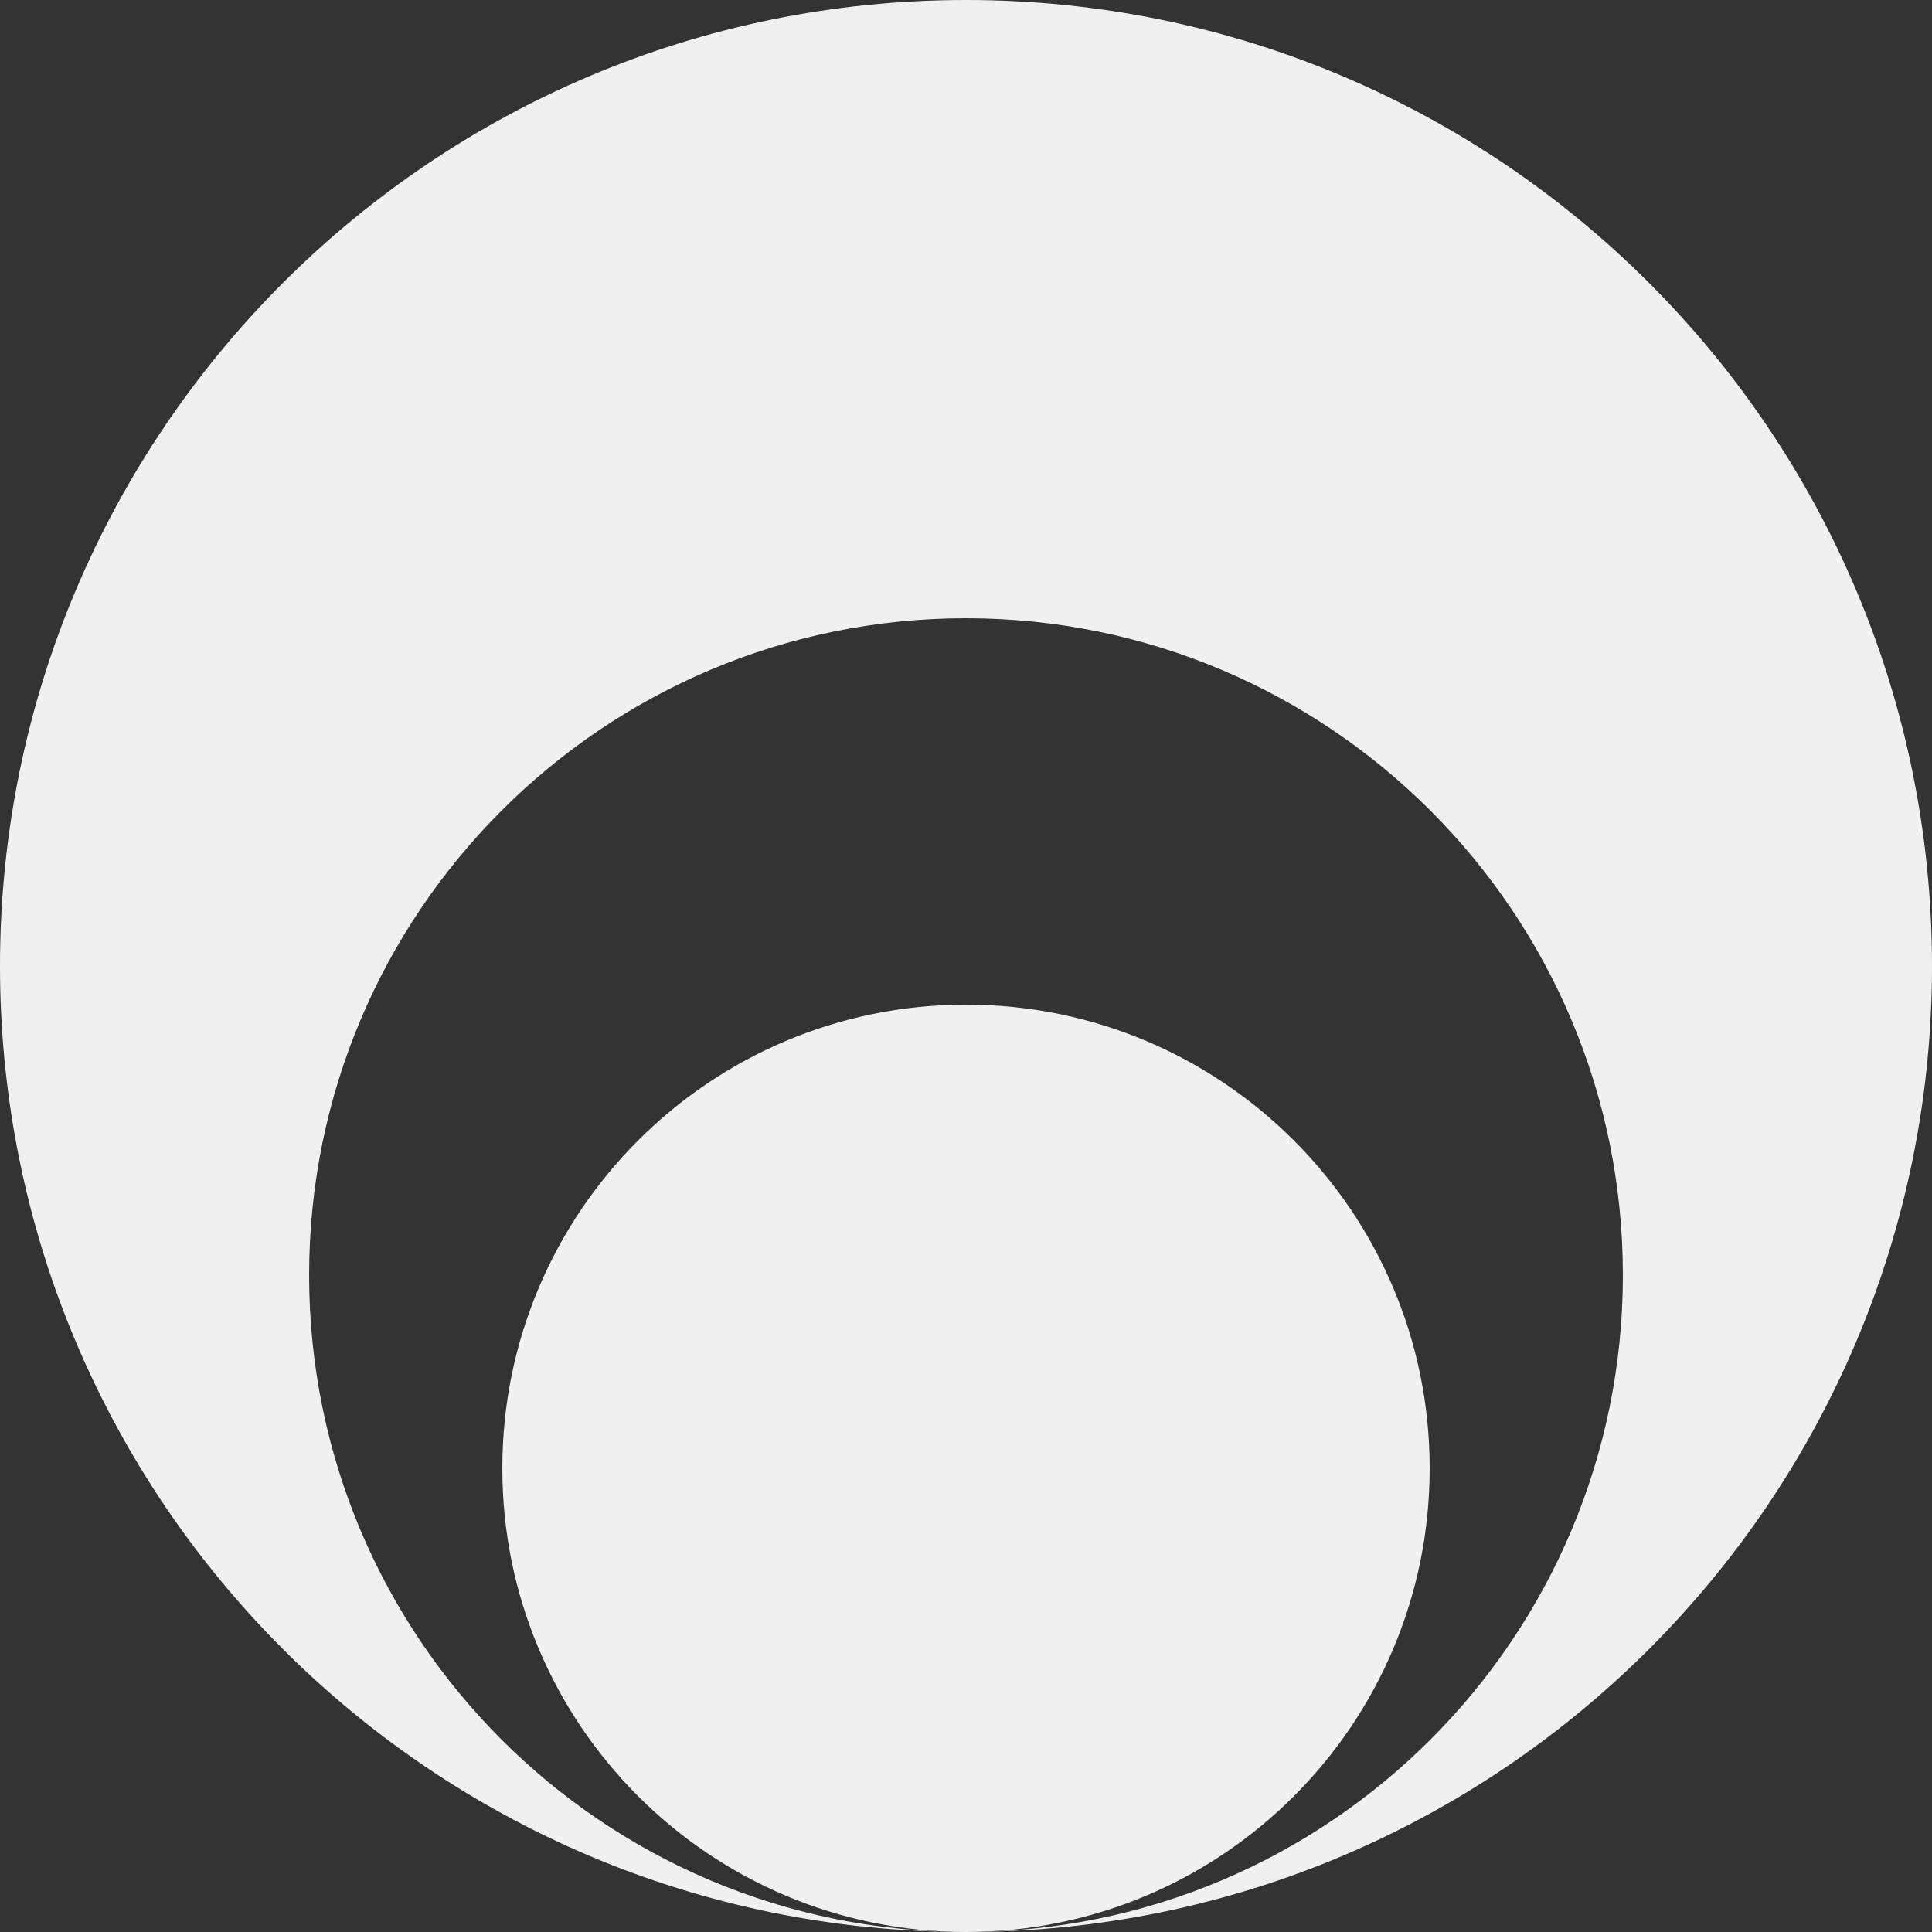 <?xml version="1.0" encoding="UTF-8"?> <svg xmlns="http://www.w3.org/2000/svg" width="25" height="25" viewBox="0 0 25 25" fill="none"><rect x="0" y="0" width="25" height="25" fill="#333333" stroke="none"/><path d="M25 12.5C25 19.404 19.404 25 12.5 25C17.194 25 21 21.194 21 16.5C21 11.806 17.194 8 12.5 8C7.806 8 4 11.806 4 16.5C4 21.194 7.806 25 12.5 25C5.596 25 0 19.404 0 12.5C0 5.596 5.596 0 12.5 0C19.404 0 25 5.596 25 12.5Z" fill="#F0F0F1"></path><path d="M12.5 25C9.186 25 6.5 22.314 6.5 19C6.5 15.686 9.186 13 12.5 13C15.814 13 18.5 15.686 18.5 19C18.5 22.314 15.814 25 12.5 25Z" fill="#F0F0F1"></path></svg> 